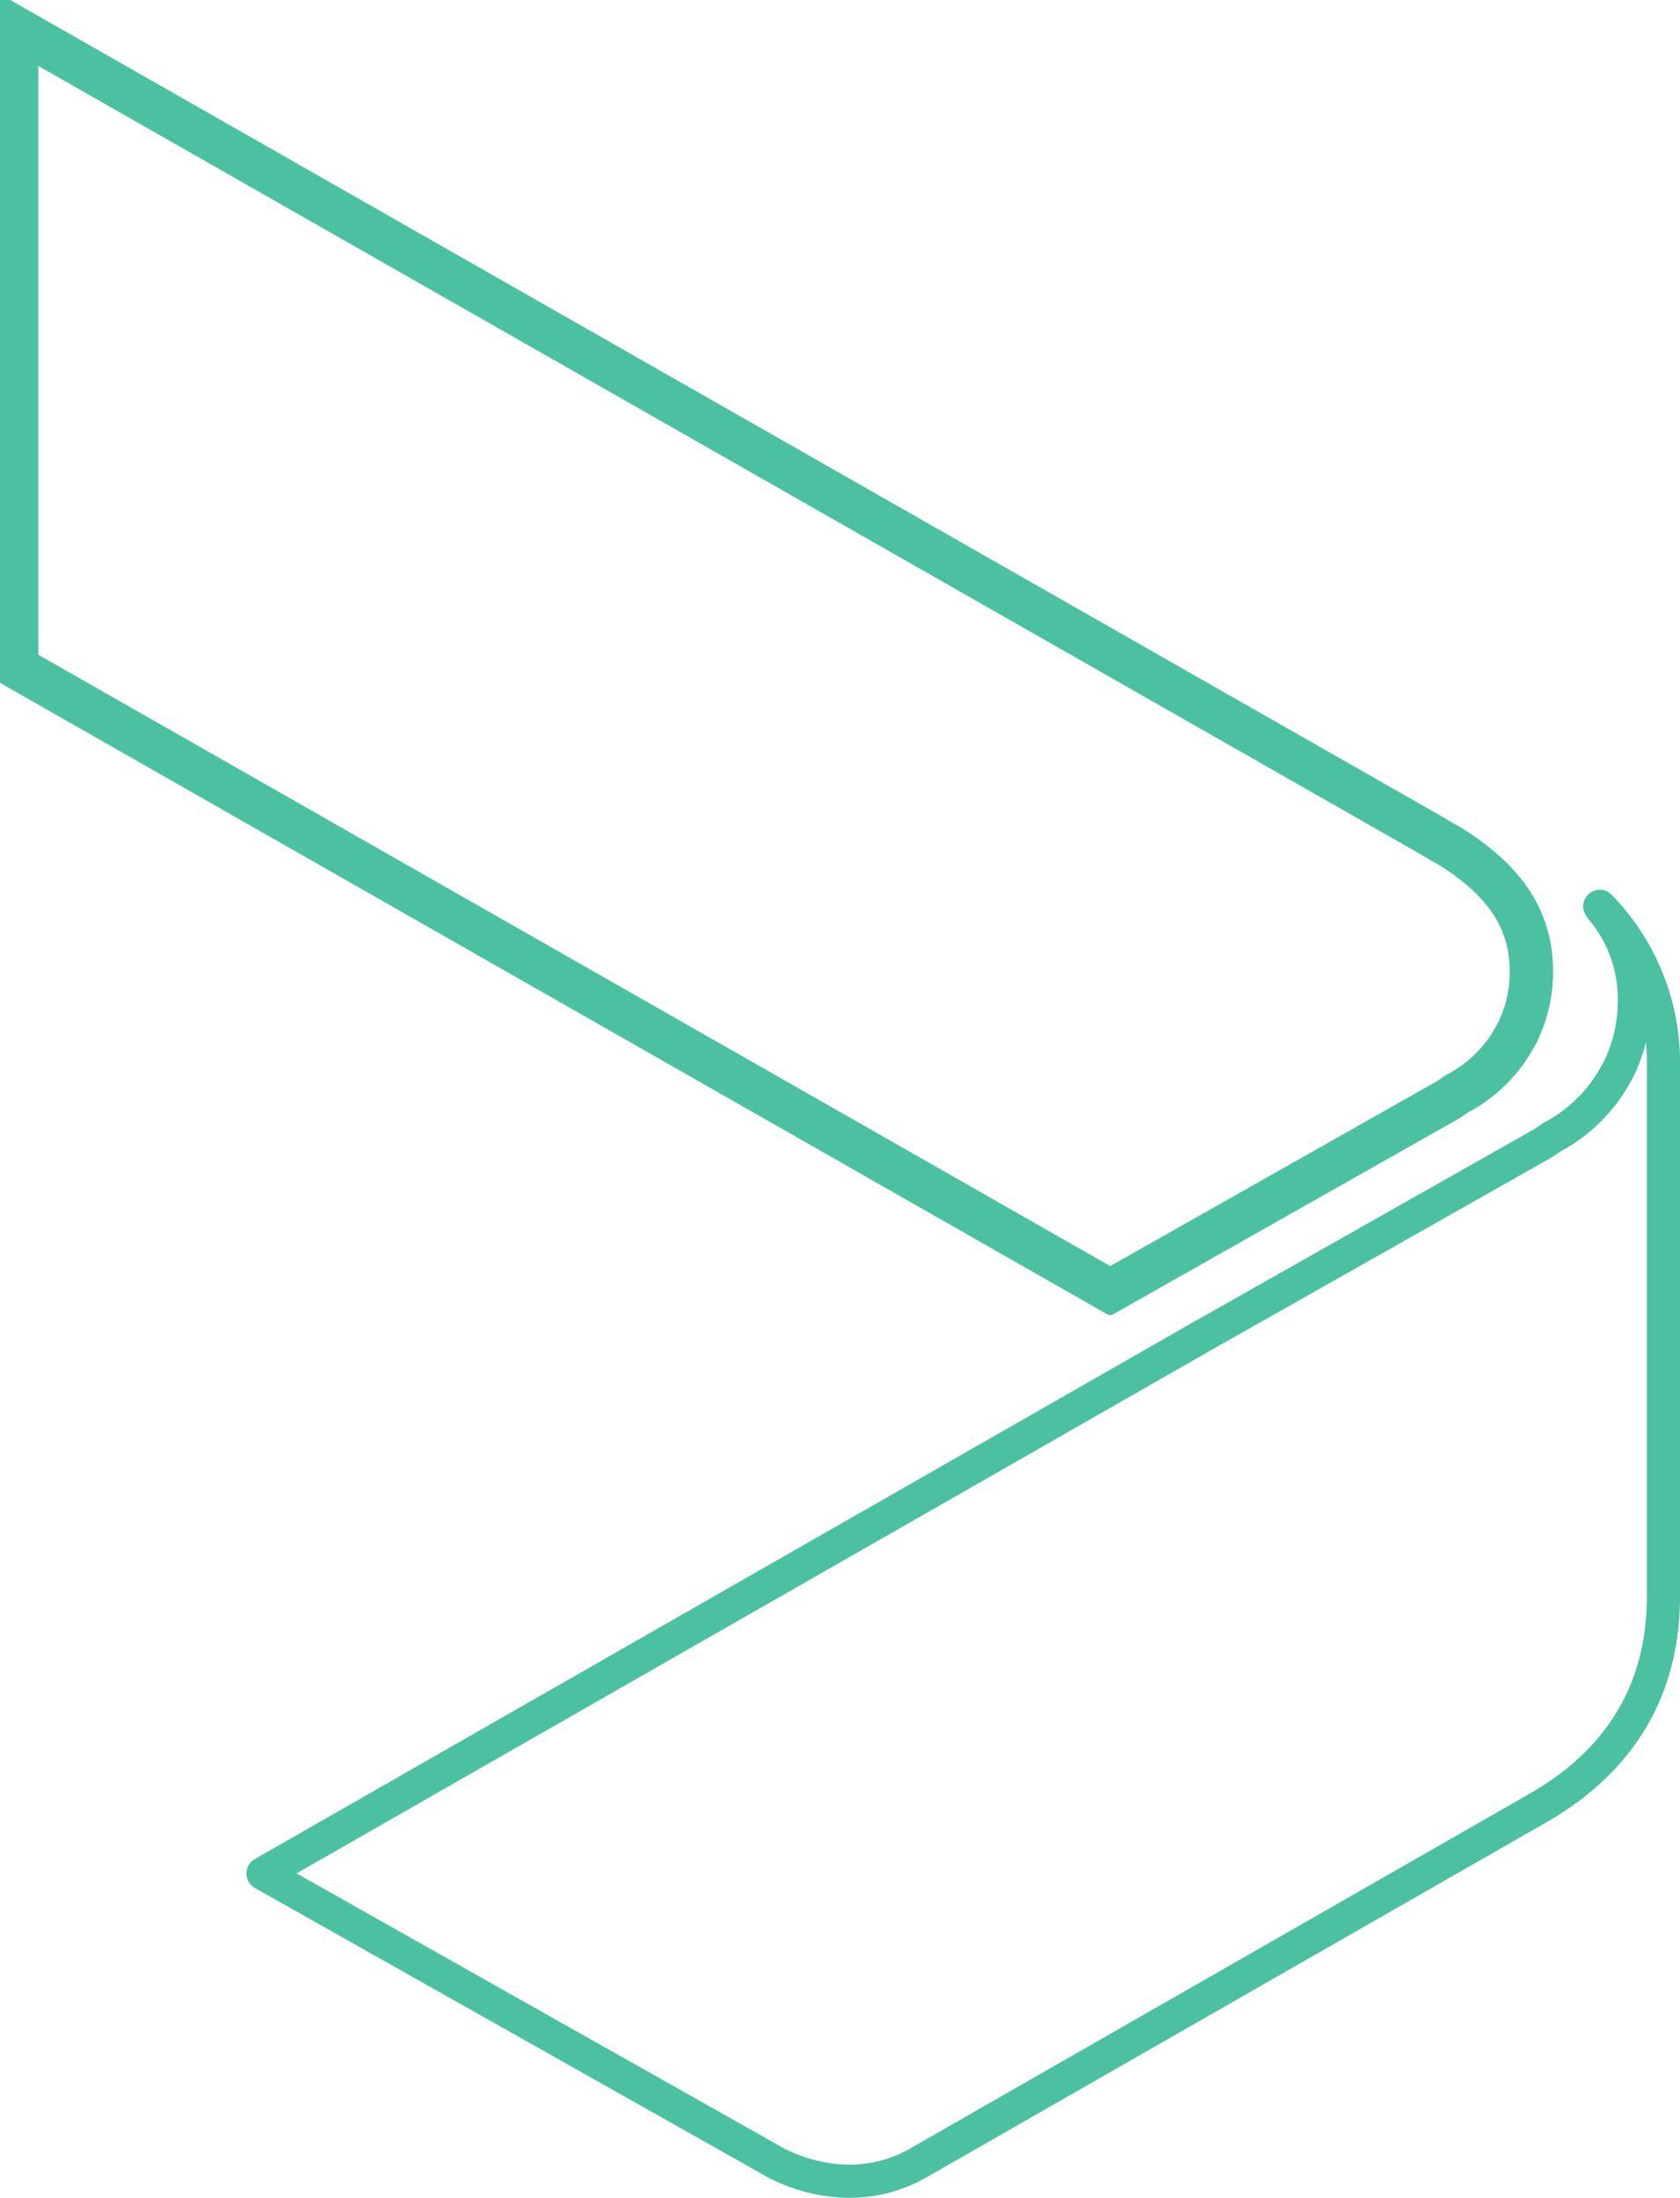 <svg xmlns="http://www.w3.org/2000/svg" width="164.744" height="215.475" viewBox="0 0 164.744 215.475">
  <defs>
    <style>
      .cls-1 {
        <!-- opacity: 0.2; -->
          stroke: #4cc1a1;
      }
      
    
      .cls-2, .cls-3 {
        fill: none;
        stroke-linecap: round;
        stroke-linejoin: round;
          stroke: #4cc1a1;
      }

      .cls-2 {
        stroke: #4cc1a1;
        stroke-width: 3.253px;
      }

      .cls-4, .cls-5 {
        stroke: none;
        
      }

      .cls-5 {
        fill: #4cc1a1;
          stroke: #4cc1a1;
      }
    </style>
  </defs>
  <g id="Vector_Smart_Object" data-name="Vector Smart Object" class="cls-1" transform="translate(-2452.405 -1547.545)">
    <path id="Caminho_20" data-name="Caminho 20" class="cls-2" d="M2569.741,1678.848l.761-.439.033-.007,33.191-18.783c.275-.181.531-.349.787-.542a15.354,15.354,0,0,0,6.419-6.36,6.64,6.64,0,0,0,.394-.775c.144-.329.288-.665.419-1.027a14.916,14.916,0,0,0,.925-5.217,13.658,13.658,0,0,0-3.285-9.13,1.441,1.441,0,0,0-.1-.168,21.959,21.959,0,0,1,6.242,15.129v52.282c.006,4.74-.84,14.522-12.485,21.089l-60.645,34.726c-7.278,4.1-14.288-.258-14.288-.258l-49.918-28.152,91.554-52.366"/>
    <g id="Caminho_21" data-name="Caminho 21" class="cls-3">
      <path class="cls-4" d="M2595.261,1656.752c.276-.181.531-.355.781-.542a15.281,15.281,0,0,0,6.419-6.36,6.328,6.328,0,0,0,.4-.781c.144-.329.282-.665.42-1.02a15.067,15.067,0,0,0,.925-5.217,13.679,13.679,0,0,0-3.292-9.137,22.35,22.35,0,0,0-5.121-4.358c-.78-.491-1.207-.665-2.092-1.227l-141.3-80.564v66.365l108.714,61.987.157.084Z"/>
      <path class="cls-5" d="M 2561.277 1672.242 L 2593.562 1653.975 C 2593.779 1653.831 2593.943 1653.717 2594.086 1653.609 C 2594.228 1653.503 2594.377 1653.408 2594.533 1653.327 C 2596.705 1652.191 2598.452 1650.461 2599.587 1648.324 C 2599.619 1648.264 2599.652 1648.205 2599.688 1648.148 C 2599.759 1648.031 2599.822 1647.895 2599.879 1647.765 C 2600 1647.488 2600.117 1647.204 2600.236 1646.899 C 2600.711 1645.601 2600.951 1644.232 2600.951 1642.831 C 2600.951 1640.089 2600.146 1637.849 2598.415 1635.778 C 2597.349 1634.501 2595.919 1633.291 2594.045 1632.08 C 2593.755 1631.898 2593.521 1631.768 2593.251 1631.618 C 2592.914 1631.431 2592.534 1631.219 2592.024 1630.898 L 2455.658 1553.145 L 2455.658 1612.02 L 2561.277 1672.242 M 2561.276 1675.981 L 2561.119 1675.897 L 2452.405 1613.91 L 2452.405 1547.545 L 2593.7 1628.109 C 2594.585 1628.67 2595.012 1628.845 2595.792 1629.336 C 2597.864 1630.672 2599.582 1632.099 2600.913 1633.694 C 2603.051 1636.251 2604.205 1639.202 2604.205 1642.831 C 2604.205 1644.671 2603.877 1646.427 2603.28 1648.048 C 2603.142 1648.403 2603.004 1648.739 2602.86 1649.068 C 2602.755 1649.307 2602.631 1649.572 2602.46 1649.849 C 2601.024 1652.555 2598.782 1654.776 2596.041 1656.209 C 2595.792 1656.397 2595.536 1656.571 2595.261 1656.752 L 2561.276 1675.981 Z"/>
    </g>
  </g>
</svg>